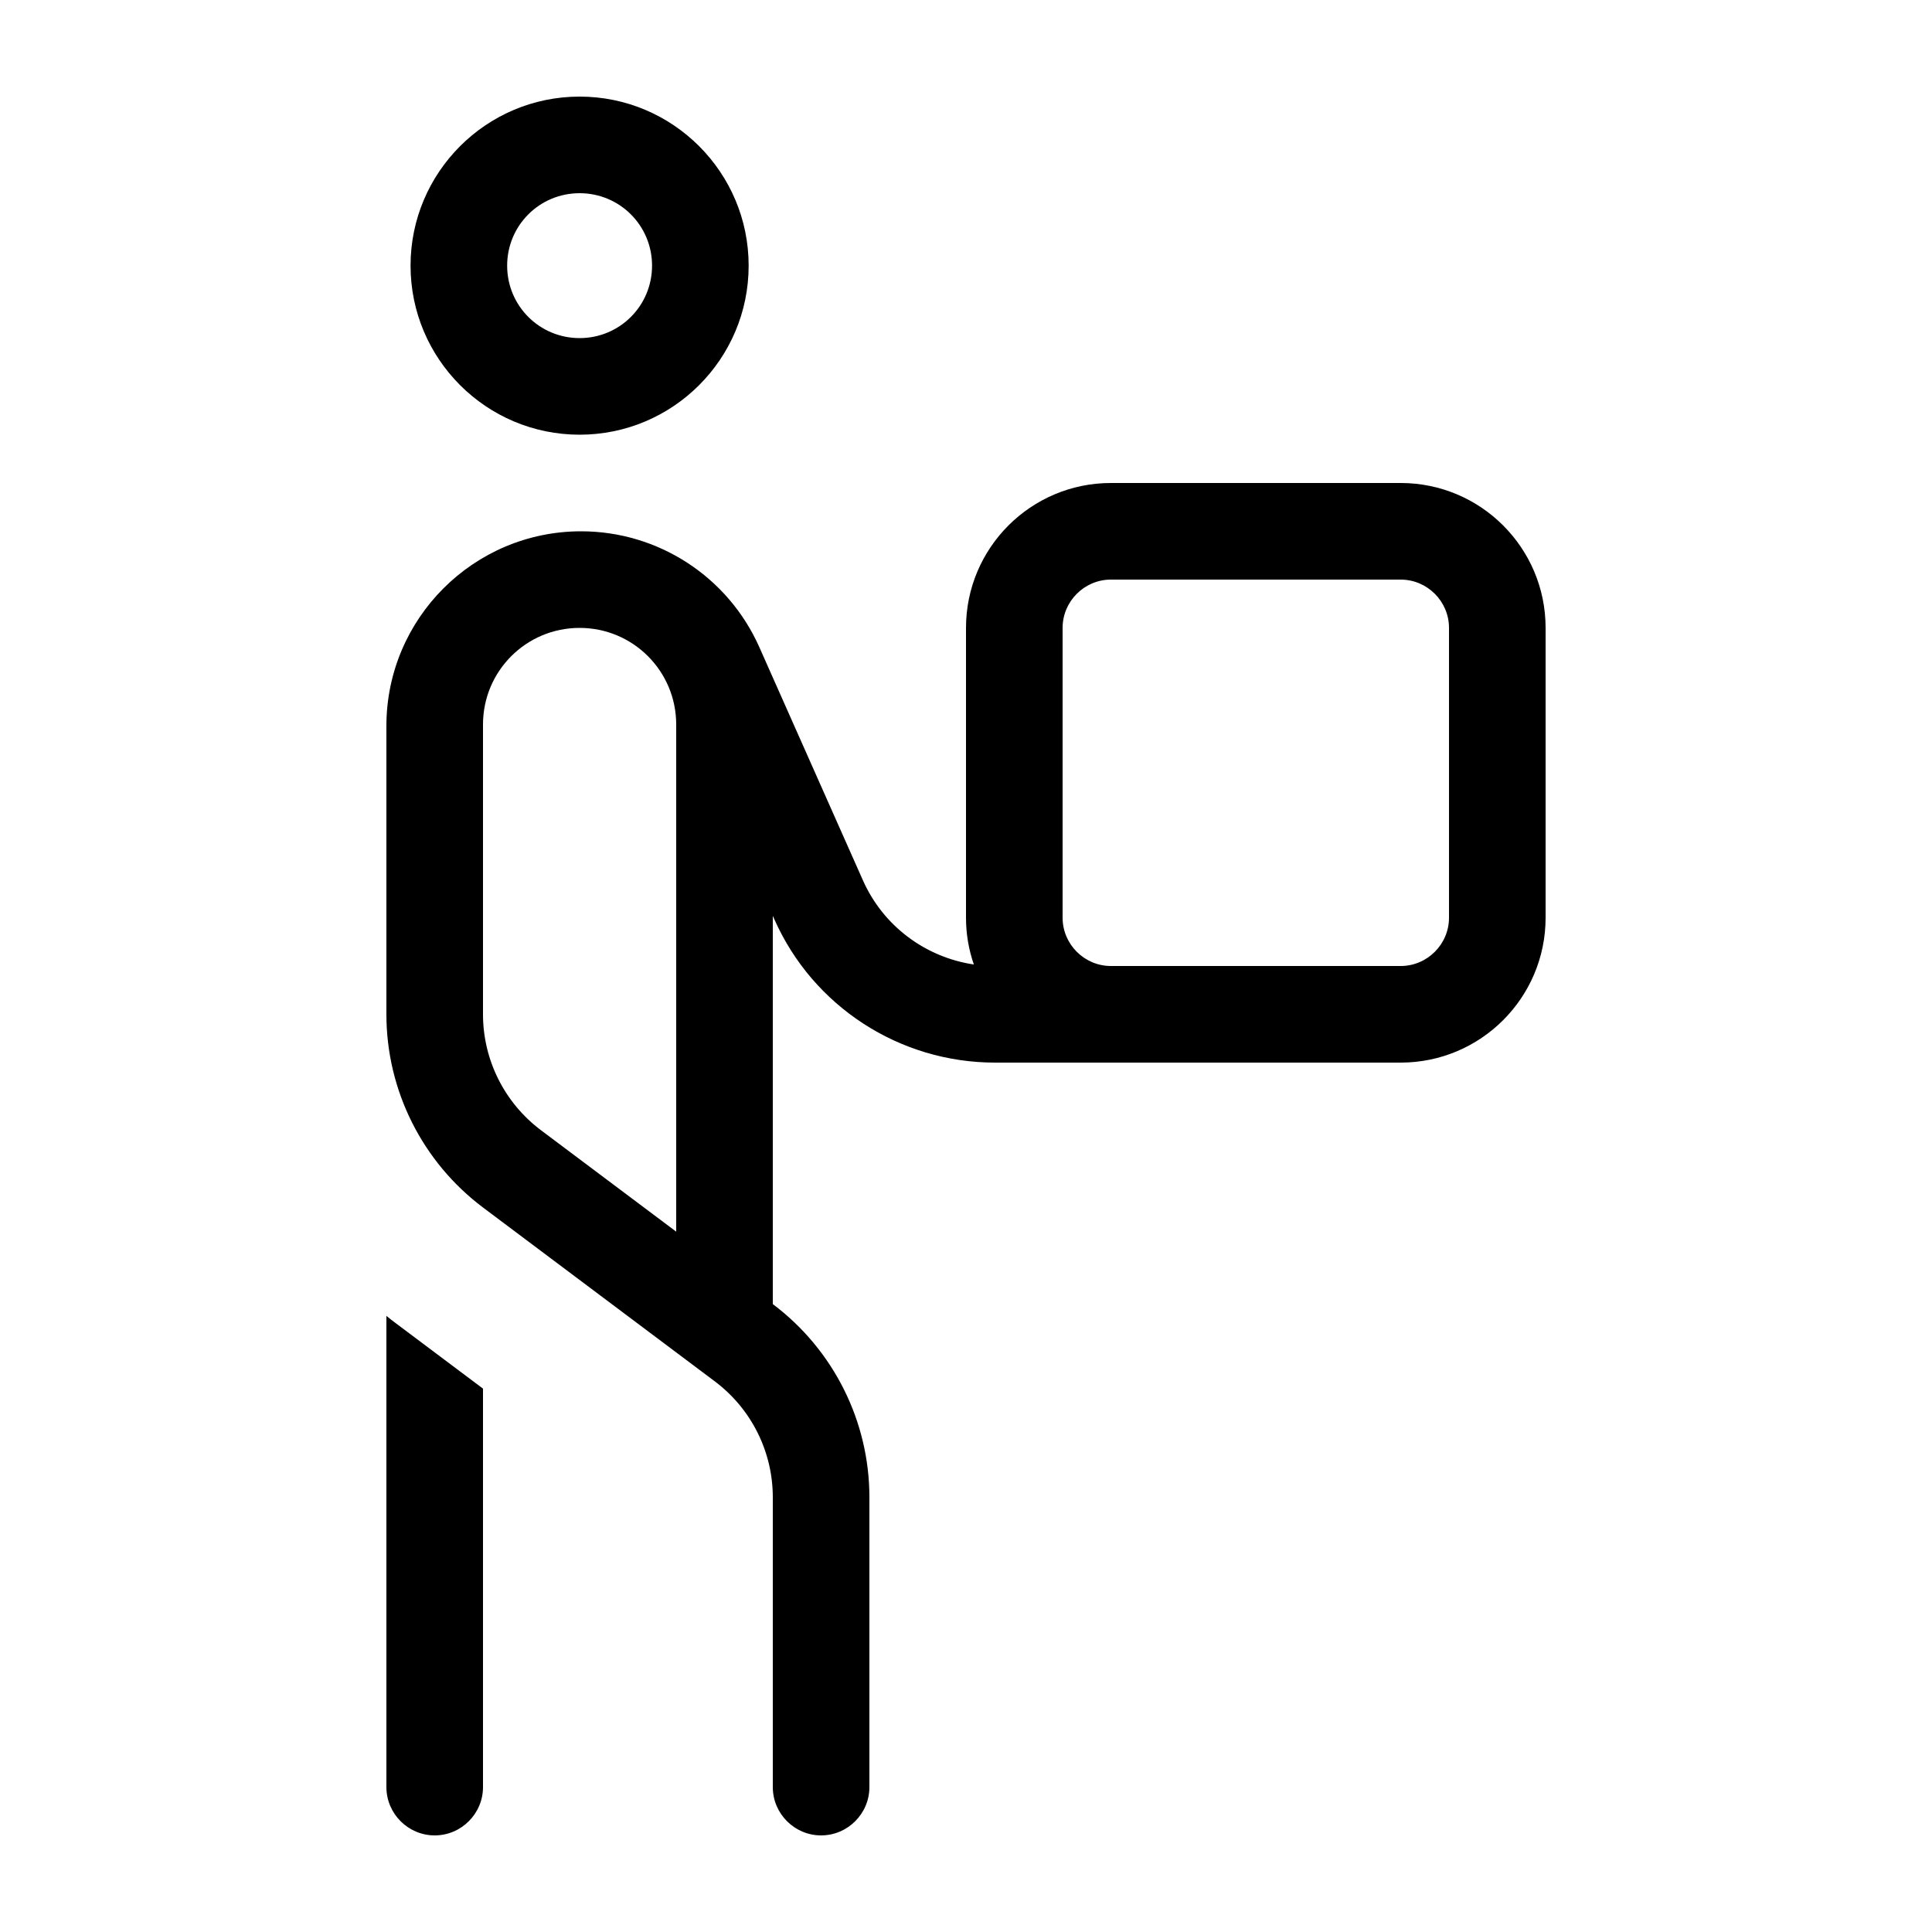 <svg xmlns="http://www.w3.org/2000/svg" viewBox="0 0 640 640"><!--! Font Awesome Pro 7.1.0 by @fontawesome - https://fontawesome.com License - https://fontawesome.com/license (Commercial License) Copyright 2025 Fonticons, Inc. --><path fill="currentColor" d="M192 64C205.3 64 216 74.7 216 88C216 101.3 205.3 112 192 112C178.7 112 168 101.3 168 88C168 74.7 178.7 64 192 64zM192 144C222.9 144 248 118.9 248 88C248 57.1 222.9 32 192 32C161.1 32 136 57.1 136 88C136 118.9 161.1 144 192 144zM192.5 176C156.9 176 128 204.9 128 240.5L128 336C128 361.2 139.9 384.9 160 400L236.8 457.6C248.9 466.7 256 480.9 256 496L256 592C256 600.8 263.2 608 272 608C280.8 608 288 600.8 288 592L288 496C288 470.8 276.1 447.1 256 432L256 303.4L256.5 304.5C269.3 333.4 298 352 329.6 352L464 352C490.5 352 512 330.5 512 304L512 208C512 181.5 490.5 160 464 160L368 160C341.5 160 320 181.5 320 208L320 304C320 309.4 320.9 314.6 322.6 319.5C306.5 317.1 292.5 306.7 285.8 291.5L251.5 214.3C241.1 191 218 176 192.5 176zM368 320C359.2 320 352 312.8 352 304L352 208C352 199.2 359.2 192 368 192L464 192C472.8 192 480 199.2 480 208L480 304C480 312.8 472.8 320 464 320L368 320zM128 592C128 600.8 135.2 608 144 608C152.8 608 160 600.8 160 592L160 460L131.2 438.4C130.1 437.6 129.1 436.8 128 435.9L128 592zM224 240L224 408L179.2 374.4C167.1 365.3 160 351.1 160 336L160 240C160 222.3 174.3 208 192 208C209.7 208 224 222.3 224 240z"/></svg>